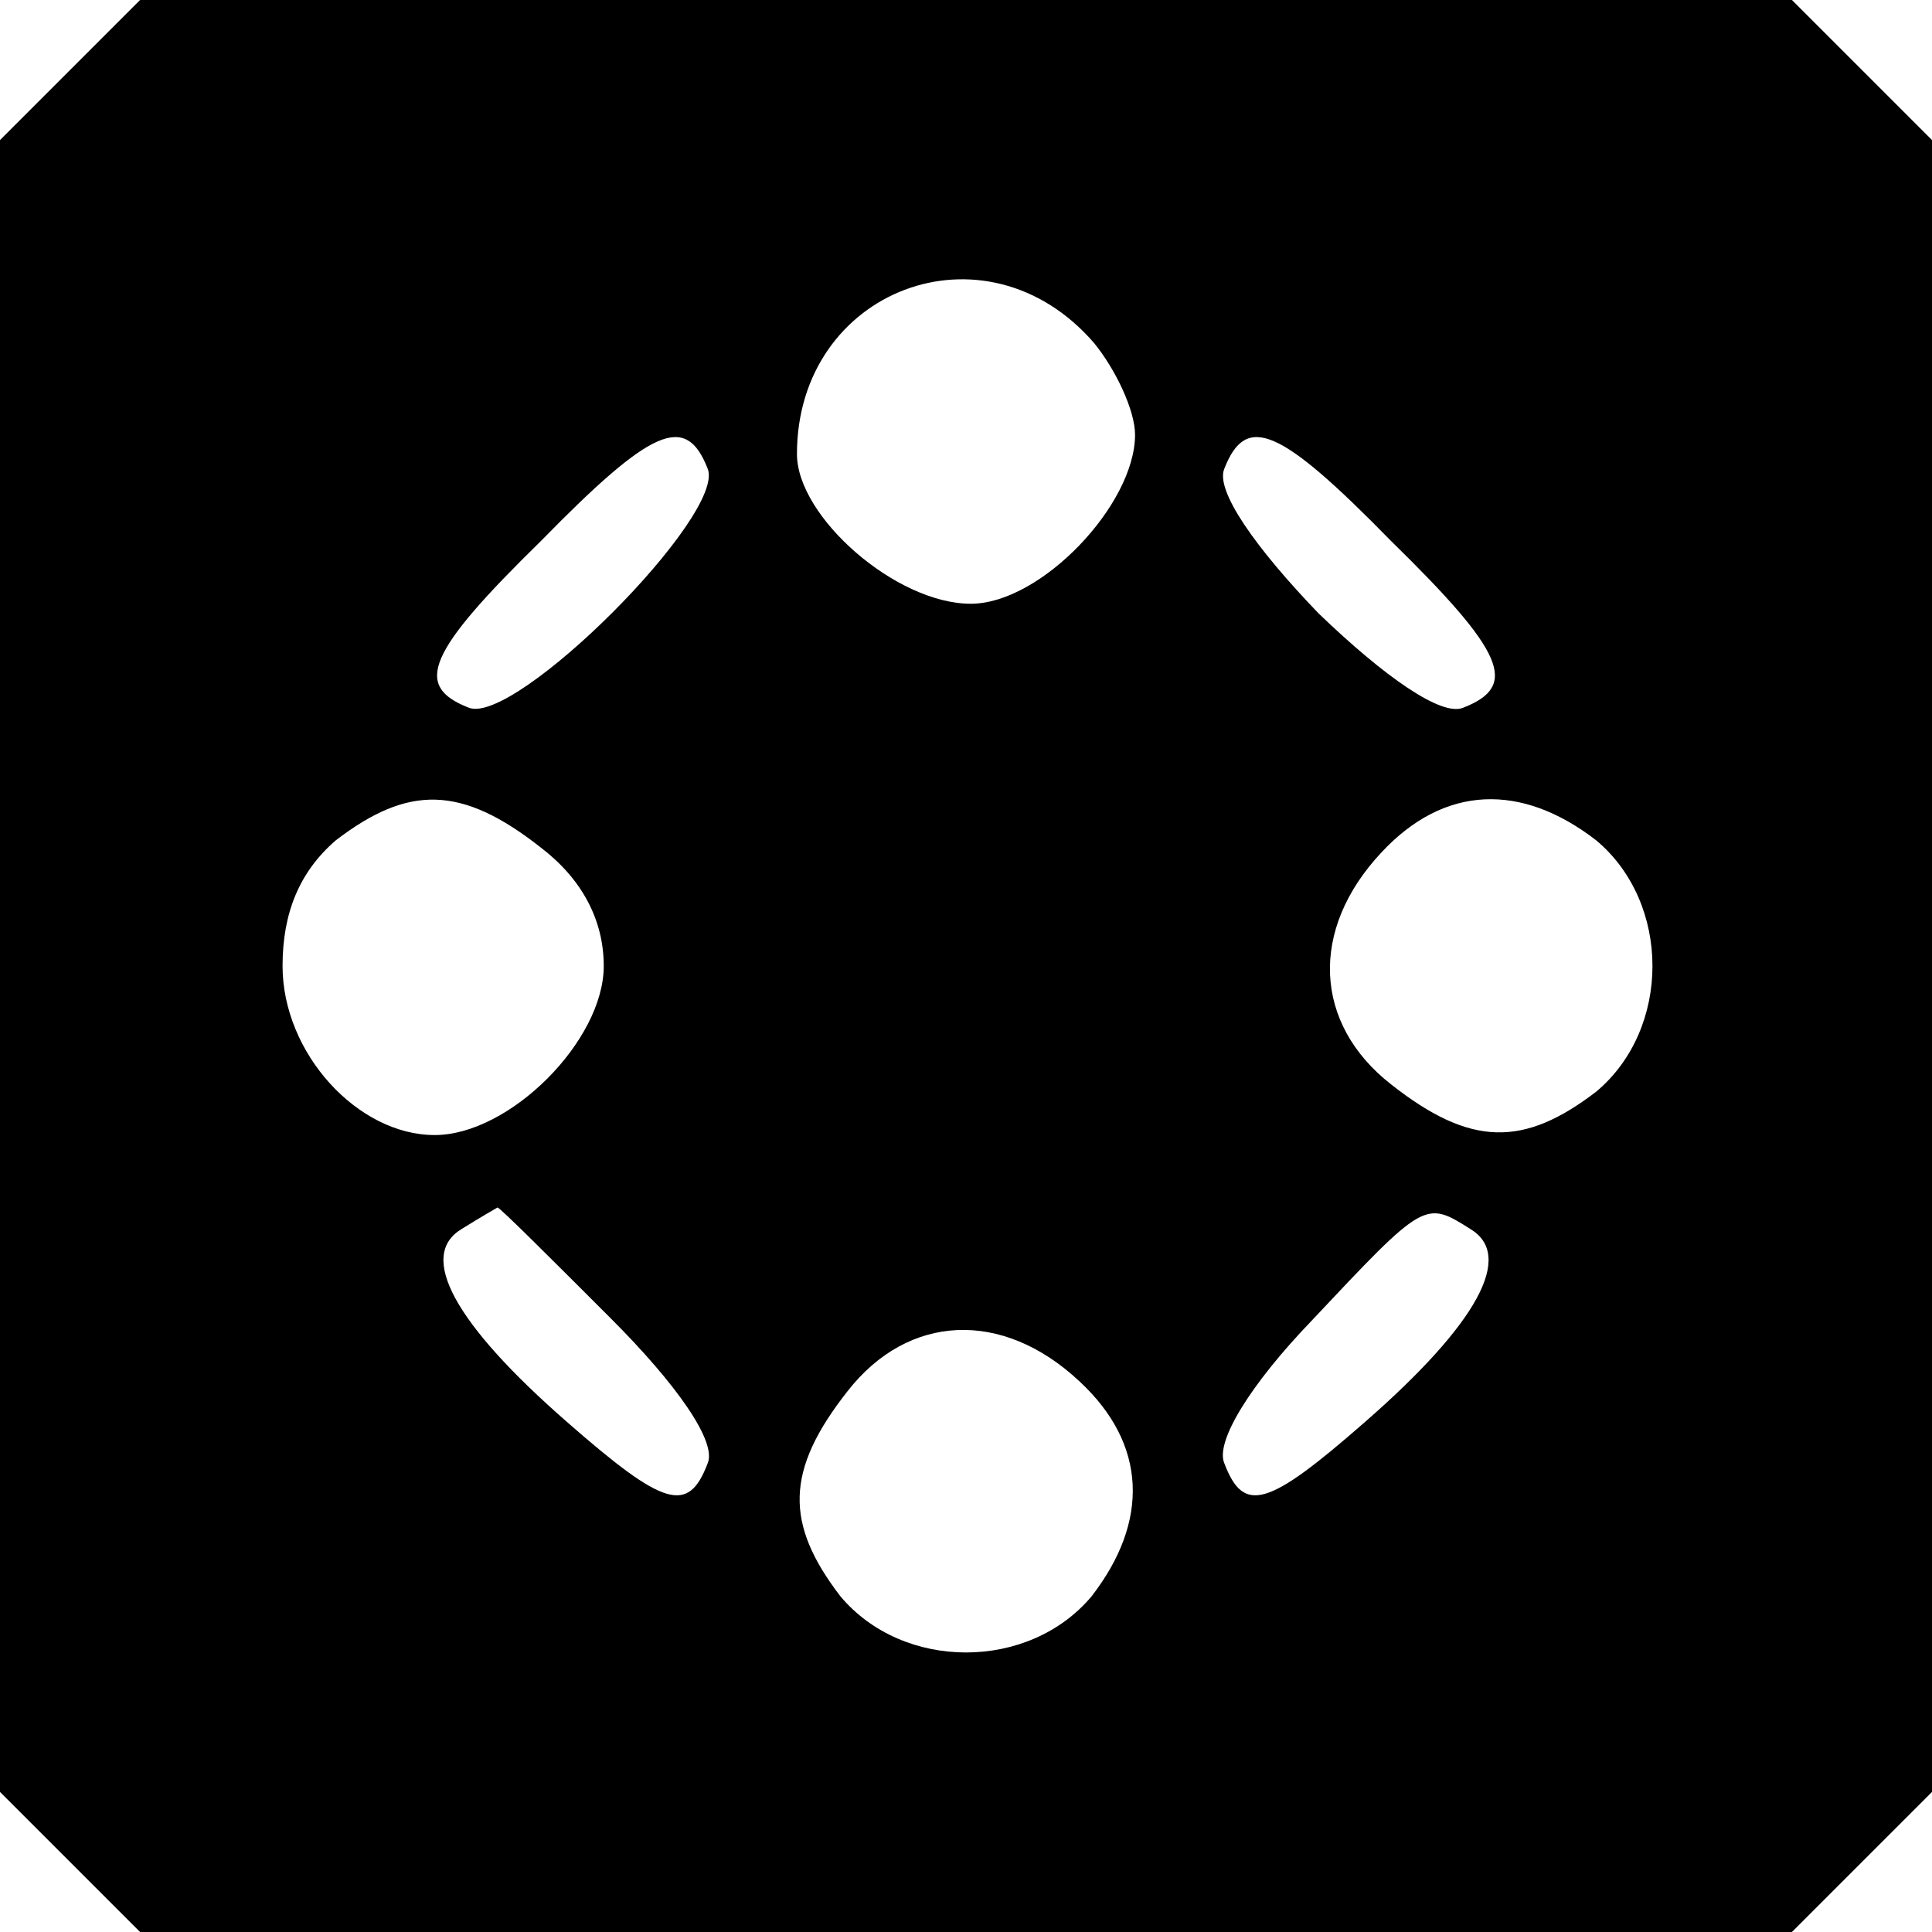 <?xml version="1.0" standalone="no"?>
<!DOCTYPE svg PUBLIC "-//W3C//DTD SVG 20010904//EN"
 "http://www.w3.org/TR/2001/REC-SVG-20010904/DTD/svg10.dtd">
<svg version="1.0" xmlns="http://www.w3.org/2000/svg"
 width="80pt" height="80pt" viewBox="0 0 80 80"
 preserveAspectRatio="xMidYMid meet">
<g transform="translate(0,80) scale(0.1,-0.1)"
fill="#000000" stroke="none">
<path d="M29 771 l-29 -29 0 -342 0 -342 29 -29 29 -29 342 0 342 0 29 29 29
29 0 342 0 342 -29 29 -29 29 -342 0 -342 0 -29 -29z m424 -113 c9 -11 17 -28
17 -38 0 -29 -39 -70 -68 -70 -31 0 -72 36 -72 62 0 68 78 98 123 46z m-160
-52 c8 -19 -80 -107 -99 -99 -23 9 -17 23 30 69 46 47 60 53 69 30z m283 -30
c47 -46 53 -60 30 -69 -9 -4 -33 13 -60 39 -26 27 -43 51 -39 60 9 23 23 17
69 -30z m-352 -127 c17 -13 26 -30 26 -49 0 -31 -39 -70 -70 -70 -32 0 -63 34
-63 70 0 22 7 39 22 52 30 23 52 23 85 -3z m437 3 c31 -26 31 -78 0 -104 -30
-23 -52 -23 -85 3 -32 25 -34 64 -4 96 26 28 58 29 89 5z m-408 -198 c27 -27
44 -51 40 -60 -8 -21 -18 -18 -58 17 -47 41 -62 69 -44 80 8 5 15 9 15 9 1 0
22 -21 47 -46z m356 37 c18 -11 3 -39 -44 -80 -40 -35 -50 -38 -58 -17 -4 9
11 33 36 59 47 50 47 50 66 38z m-162 -63 c28 -26 29 -58 5 -89 -26 -31 -78
-31 -104 0 -23 30 -23 52 3 85 25 32 64 34 96 4z"/>
</g>
</svg>
